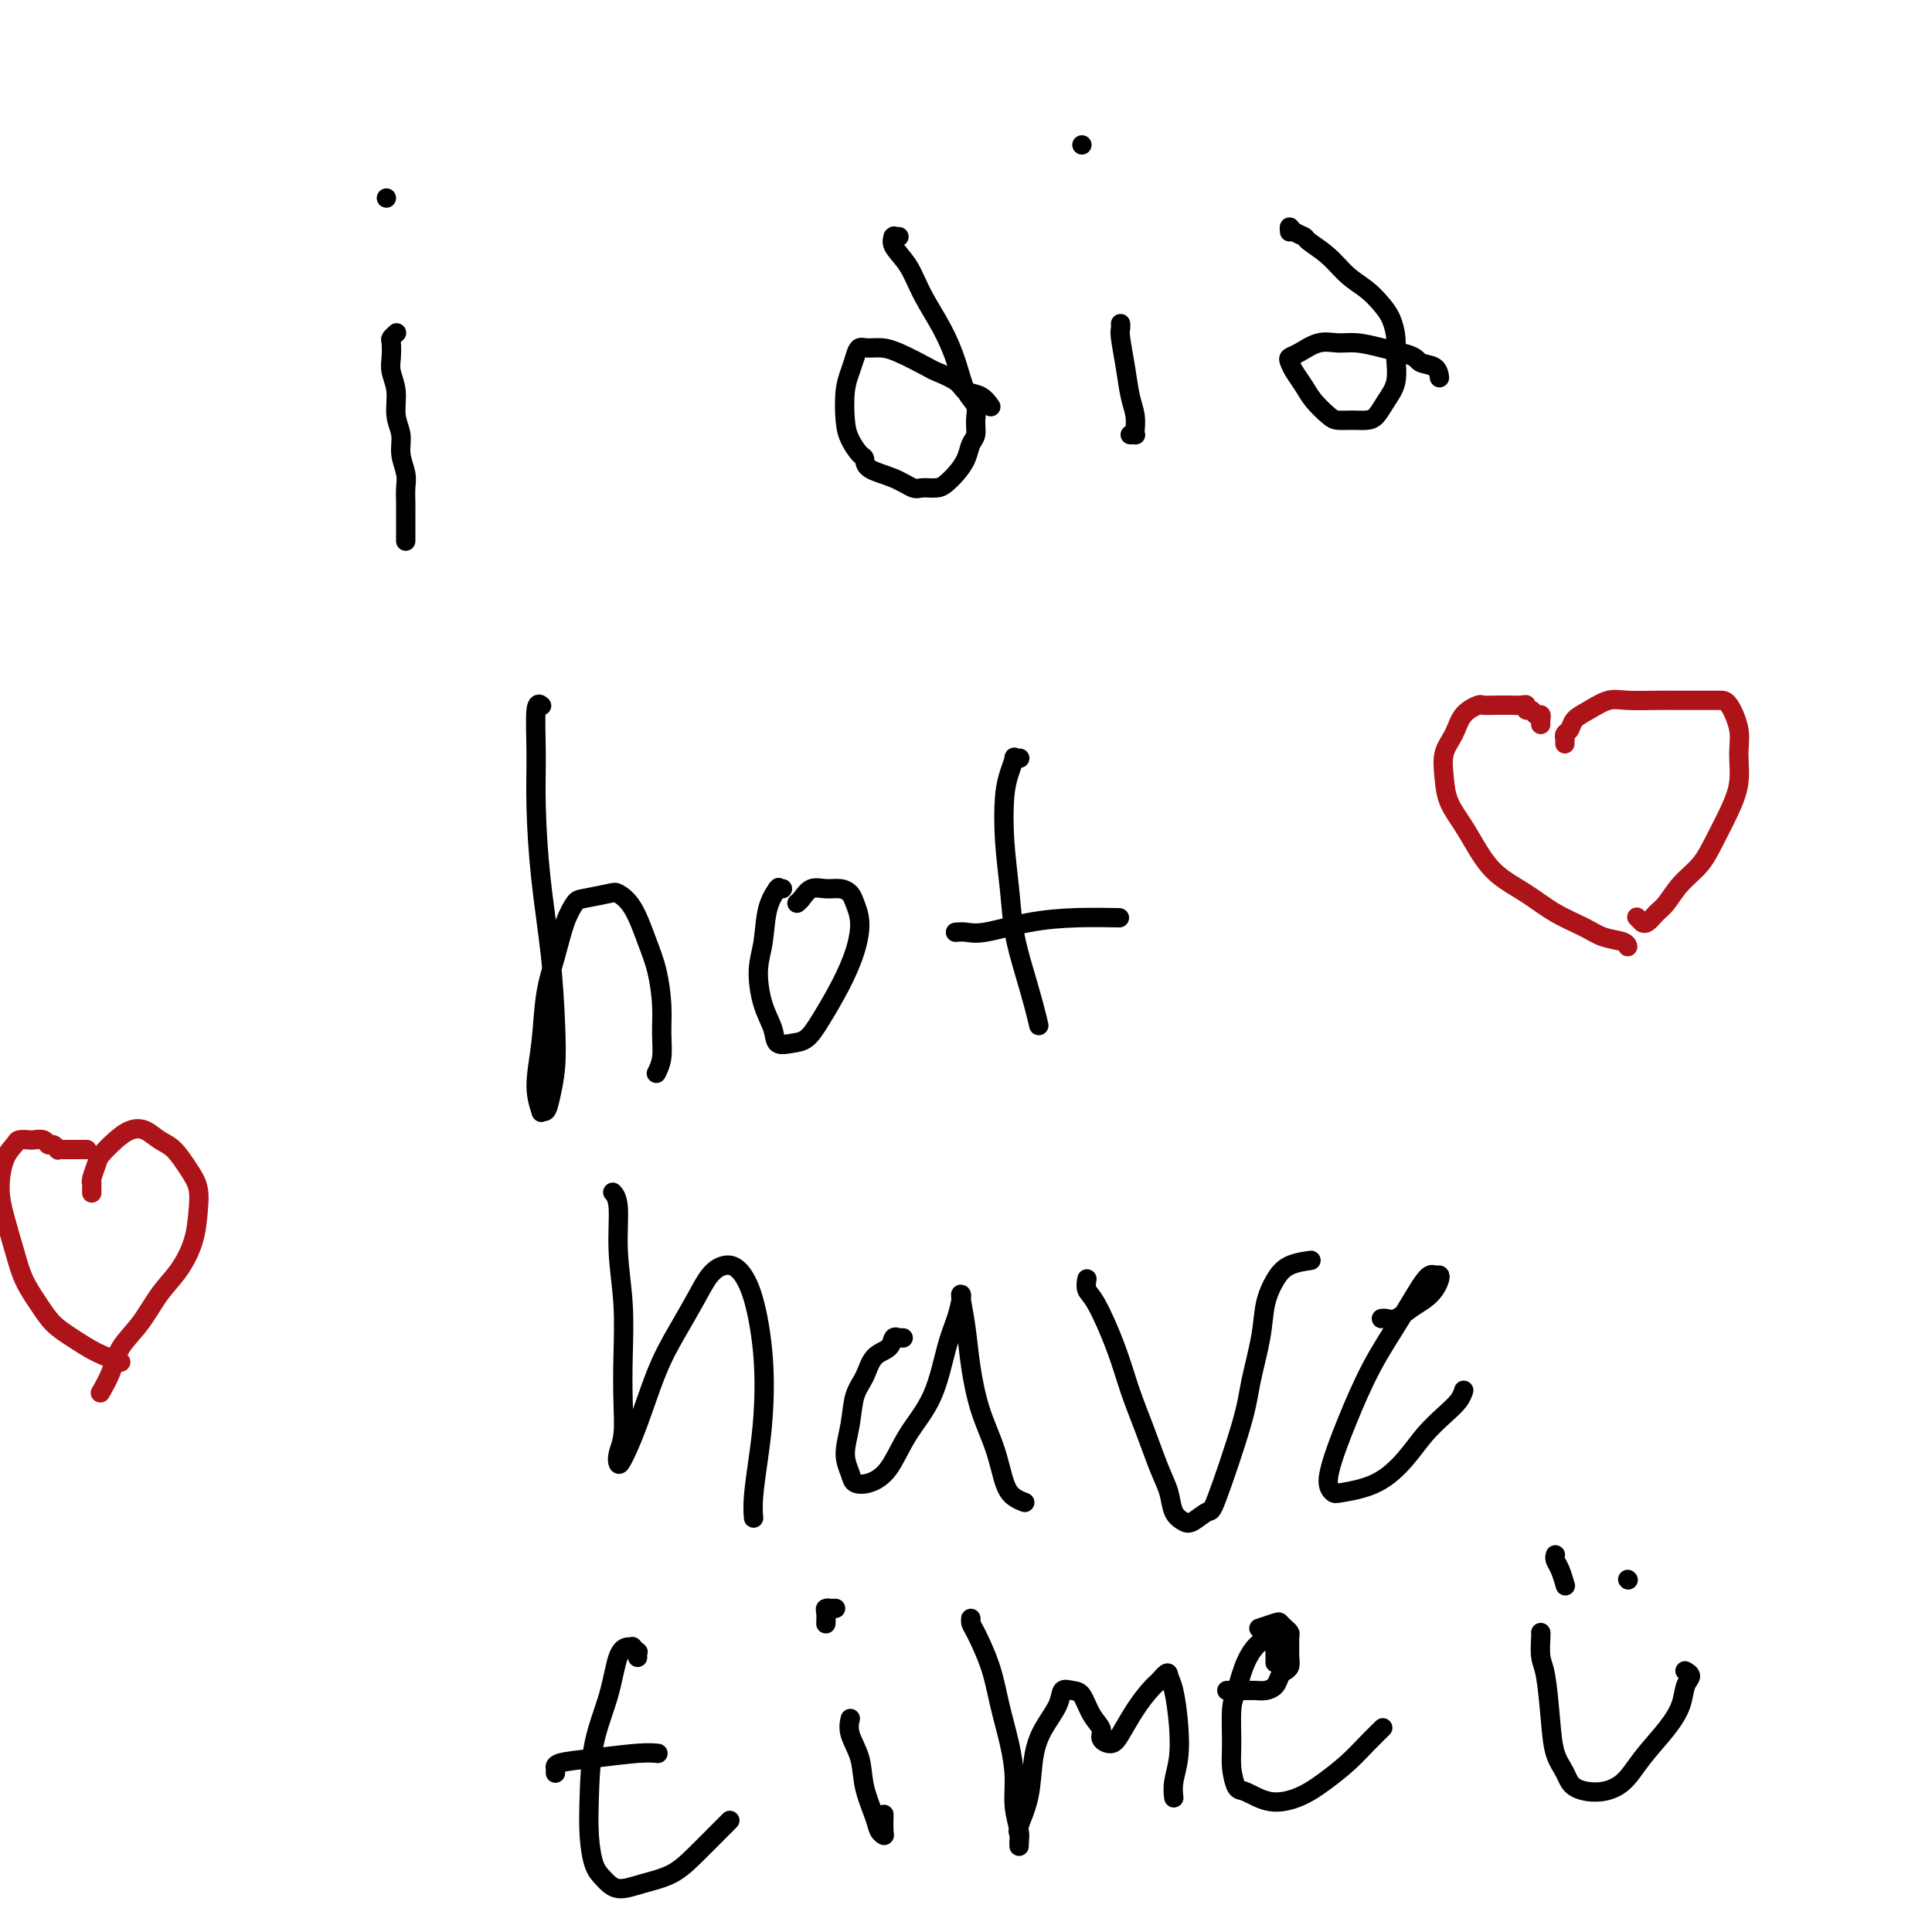 <svg viewBox='0 0 400 400' version='1.1' xmlns='http://www.w3.org/2000/svg' xmlns:xlink='http://www.w3.org/1999/xlink'><g fill='none' stroke='#000000' stroke-width='4' stroke-linecap='round' stroke-linejoin='round'><path d='M82,69c-0.030,0.027 -0.060,0.055 0,0c0.060,-0.055 0.211,-0.192 0,0c-0.211,0.192 -0.785,0.714 -1,1c-0.215,0.286 -0.073,0.337 0,1c0.073,0.663 0.076,1.937 0,3c-0.076,1.063 -0.232,1.915 0,3c0.232,1.085 0.850,2.405 1,4c0.150,1.595 -0.170,3.466 0,5c0.170,1.534 0.830,2.732 1,4c0.170,1.268 -0.151,2.607 0,4c0.151,1.393 0.772,2.839 1,4c0.228,1.161 0.061,2.036 0,3c-0.061,0.964 -0.016,2.015 0,3c0.016,0.985 0.004,1.903 0,3c-0.004,1.097 -0.001,2.374 0,3c0.001,0.626 0.000,0.601 0,1c-0.000,0.399 -0.000,1.223 0,1c0.000,-0.223 0.000,-1.492 0,-2c-0.000,-0.508 -0.000,-0.254 0,0'/><path d='M80,41c0.000,0.000 0.000,0.000 0,0c0.000,0.000 0.000,0.000 0,0'/><path d='M186,49c0.112,0.003 0.224,0.005 0,0c-0.224,-0.005 -0.783,-0.019 -1,0c-0.217,0.019 -0.092,0.071 0,0c0.092,-0.071 0.153,-0.265 0,0c-0.153,0.265 -0.518,0.988 0,2c0.518,1.012 1.920,2.312 3,4c1.080,1.688 1.838,3.764 3,6c1.162,2.236 2.728,4.632 4,7c1.272,2.368 2.251,4.707 3,7c0.749,2.293 1.269,4.539 2,6c0.731,1.461 1.672,2.137 2,3c0.328,0.863 0.044,1.911 0,3c-0.044,1.089 0.154,2.218 0,3c-0.154,0.782 -0.659,1.219 -1,2c-0.341,0.781 -0.518,1.908 -1,3c-0.482,1.092 -1.269,2.151 -2,3c-0.731,0.849 -1.408,1.489 -2,2c-0.592,0.511 -1.101,0.891 -2,1c-0.899,0.109 -2.188,-0.055 -3,0c-0.812,0.055 -1.148,0.329 -2,0c-0.852,-0.329 -2.221,-1.260 -4,-2c-1.779,-0.740 -3.969,-1.290 -5,-2c-1.031,-0.710 -0.904,-1.579 -1,-2c-0.096,-0.421 -0.415,-0.395 -1,-1c-0.585,-0.605 -1.436,-1.842 -2,-3c-0.564,-1.158 -0.842,-2.238 -1,-4c-0.158,-1.762 -0.196,-4.205 0,-6c0.196,-1.795 0.628,-2.941 1,-4c0.372,-1.059 0.686,-2.029 1,-3'/><path d='M177,74c0.620,-2.460 1.171,-2.111 2,-2c0.829,0.111 1.934,-0.017 3,0c1.066,0.017 2.091,0.180 4,1c1.909,0.820 4.703,2.299 6,3c1.297,0.701 1.097,0.626 2,1c0.903,0.374 2.908,1.197 4,2c1.092,0.803 1.272,1.586 2,2c0.728,0.414 2.004,0.458 3,1c0.996,0.542 1.713,1.584 2,2c0.287,0.416 0.143,0.208 0,0'/><path d='M232,67c0.024,0.337 0.049,0.673 0,1c-0.049,0.327 -0.171,0.644 0,2c0.171,1.356 0.634,3.750 1,6c0.366,2.250 0.635,4.354 1,6c0.365,1.646 0.826,2.833 1,4c0.174,1.167 0.060,2.313 0,3c-0.060,0.687 -0.068,0.916 0,1c0.068,0.084 0.211,0.023 0,0c-0.211,-0.023 -0.774,-0.006 -1,0c-0.226,0.006 -0.113,0.003 0,0'/><path d='M224,30c0.000,0.000 0.000,0.000 0,0c0.000,0.000 0.000,0.000 0,0c0.000,0.000 0.000,0.000 0,0'/><path d='M267,48c-0.054,-0.509 -0.108,-1.018 0,-1c0.108,0.018 0.377,0.564 1,1c0.623,0.436 1.601,0.763 2,1c0.399,0.237 0.218,0.384 1,1c0.782,0.616 2.528,1.700 4,3c1.472,1.300 2.671,2.816 4,4c1.329,1.184 2.786,2.037 4,3c1.214,0.963 2.183,2.035 3,3c0.817,0.965 1.481,1.822 2,3c0.519,1.178 0.893,2.676 1,4c0.107,1.324 -0.054,2.474 0,4c0.054,1.526 0.321,3.428 0,5c-0.321,1.572 -1.231,2.814 -2,4c-0.769,1.186 -1.398,2.316 -2,3c-0.602,0.684 -1.176,0.920 -2,1c-0.824,0.080 -1.897,0.002 -3,0c-1.103,-0.002 -2.236,0.071 -3,0c-0.764,-0.071 -1.161,-0.285 -2,-1c-0.839,-0.715 -2.121,-1.932 -3,-3c-0.879,-1.068 -1.356,-1.987 -2,-3c-0.644,-1.013 -1.457,-2.121 -2,-3c-0.543,-0.879 -0.817,-1.528 -1,-2c-0.183,-0.472 -0.277,-0.768 0,-1c0.277,-0.232 0.923,-0.399 2,-1c1.077,-0.601 2.584,-1.636 4,-2c1.416,-0.364 2.740,-0.056 4,0c1.260,0.056 2.455,-0.139 4,0c1.545,0.139 3.442,0.611 5,1c1.558,0.389 2.779,0.694 4,1'/><path d='M290,73c3.370,0.734 3.295,1.568 4,2c0.705,0.432 2.190,0.463 3,1c0.810,0.537 0.946,1.582 1,2c0.054,0.418 0.027,0.209 0,0'/><path d='M112,146c0.114,0.096 0.229,0.191 0,0c-0.229,-0.191 -0.801,-0.669 -1,1c-0.199,1.669 -0.025,5.486 0,9c0.025,3.514 -0.097,6.724 0,11c0.097,4.276 0.415,9.617 1,15c0.585,5.383 1.436,10.809 2,16c0.564,5.191 0.841,10.146 1,14c0.159,3.854 0.202,6.605 0,9c-0.202,2.395 -0.647,4.434 -1,6c-0.353,1.566 -0.613,2.661 -1,3c-0.387,0.339 -0.900,-0.076 -1,0c-0.100,0.076 0.214,0.645 0,0c-0.214,-0.645 -0.955,-2.503 -1,-5c-0.045,-2.497 0.608,-5.632 1,-9c0.392,-3.368 0.525,-6.968 1,-10c0.475,-3.032 1.294,-5.495 2,-8c0.706,-2.505 1.301,-5.051 2,-7c0.699,-1.949 1.502,-3.301 2,-4c0.498,-0.699 0.689,-0.743 2,-1c1.311,-0.257 3.741,-0.725 5,-1c1.259,-0.275 1.346,-0.357 2,0c0.654,0.357 1.874,1.154 3,3c1.126,1.846 2.159,4.741 3,7c0.841,2.259 1.490,3.881 2,6c0.510,2.119 0.883,4.736 1,7c0.117,2.264 -0.020,4.174 0,6c0.020,1.826 0.198,3.569 0,5c-0.198,1.431 -0.771,2.552 -1,3c-0.229,0.448 -0.115,0.224 0,0'/><path d='M162,184c-0.408,-0.020 -0.816,-0.040 -1,0c-0.184,0.040 -0.145,0.139 0,0c0.145,-0.139 0.394,-0.516 0,0c-0.394,0.516 -1.433,1.926 -2,4c-0.567,2.074 -0.662,4.812 -1,7c-0.338,2.188 -0.919,3.826 -1,6c-0.081,2.174 0.337,4.882 1,7c0.663,2.118 1.569,3.644 2,5c0.431,1.356 0.387,2.543 1,3c0.613,0.457 1.883,0.186 3,0c1.117,-0.186 2.079,-0.286 3,-1c0.921,-0.714 1.799,-2.043 3,-4c1.201,-1.957 2.726,-4.541 4,-7c1.274,-2.459 2.298,-4.792 3,-7c0.702,-2.208 1.083,-4.290 1,-6c-0.083,-1.710 -0.631,-3.048 -1,-4c-0.369,-0.952 -0.561,-1.516 -1,-2c-0.439,-0.484 -1.127,-0.886 -2,-1c-0.873,-0.114 -1.933,0.061 -3,0c-1.067,-0.061 -2.142,-0.356 -3,0c-0.858,0.356 -1.500,1.365 -2,2c-0.500,0.635 -0.857,0.896 -1,1c-0.143,0.104 -0.071,0.052 0,0'/><path d='M211,157c0.119,-0.017 0.239,-0.035 0,0c-0.239,0.035 -0.835,0.122 -1,0c-0.165,-0.122 0.103,-0.455 0,0c-0.103,0.455 -0.575,1.697 -1,3c-0.425,1.303 -0.802,2.667 -1,5c-0.198,2.333 -0.218,5.635 0,9c0.218,3.365 0.675,6.794 1,10c0.325,3.206 0.518,6.191 1,9c0.482,2.809 1.253,5.444 2,8c0.747,2.556 1.470,5.034 2,7c0.530,1.966 0.866,3.419 1,4c0.134,0.581 0.067,0.291 0,0'/><path d='M198,193c-0.161,0.014 -0.322,0.028 0,0c0.322,-0.028 1.128,-0.099 2,0c0.872,0.099 1.811,0.366 4,0c2.189,-0.366 5.628,-1.366 9,-2c3.372,-0.634 6.677,-0.901 10,-1c3.323,-0.099 6.664,-0.028 8,0c1.336,0.028 0.668,0.014 0,0'/><path d='M127,247c-0.121,-0.136 -0.243,-0.273 0,0c0.243,0.273 0.849,0.955 1,3c0.151,2.045 -0.155,5.453 0,9c0.155,3.547 0.770,7.233 1,11c0.230,3.767 0.075,7.616 0,11c-0.075,3.384 -0.071,6.305 0,9c0.071,2.695 0.209,5.164 0,7c-0.209,1.836 -0.766,3.039 -1,4c-0.234,0.961 -0.146,1.680 0,2c0.146,0.320 0.349,0.239 1,-1c0.651,-1.239 1.749,-3.637 3,-7c1.251,-3.363 2.656,-7.689 4,-11c1.344,-3.311 2.628,-5.605 4,-8c1.372,-2.395 2.832,-4.891 4,-7c1.168,-2.109 2.043,-3.830 3,-5c0.957,-1.170 1.994,-1.789 3,-2c1.006,-0.211 1.980,-0.013 3,1c1.020,1.013 2.088,2.840 3,6c0.912,3.160 1.670,7.653 2,12c0.330,4.347 0.232,8.549 0,12c-0.232,3.451 -0.598,6.152 -1,9c-0.402,2.848 -0.839,5.844 -1,8c-0.161,2.156 -0.046,3.473 0,4c0.046,0.527 0.023,0.263 0,0'/><path d='M187,277c-0.451,-0.014 -0.901,-0.028 -1,0c-0.099,0.028 0.154,0.097 0,0c-0.154,-0.097 -0.713,-0.359 -1,0c-0.287,0.359 -0.300,1.339 -1,2c-0.700,0.661 -2.087,1.001 -3,2c-0.913,0.999 -1.352,2.655 -2,4c-0.648,1.345 -1.507,2.378 -2,4c-0.493,1.622 -0.622,3.834 -1,6c-0.378,2.166 -1.007,4.287 -1,6c0.007,1.713 0.650,3.016 1,4c0.350,0.984 0.408,1.647 1,2c0.592,0.353 1.720,0.395 3,0c1.280,-0.395 2.714,-1.227 4,-3c1.286,-1.773 2.425,-4.485 4,-7c1.575,-2.515 3.585,-4.831 5,-8c1.415,-3.169 2.235,-7.189 3,-10c0.765,-2.811 1.476,-4.411 2,-6c0.524,-1.589 0.861,-3.167 1,-4c0.139,-0.833 0.081,-0.921 0,-1c-0.081,-0.079 -0.184,-0.148 0,1c0.184,1.148 0.654,3.515 1,6c0.346,2.485 0.568,5.089 1,8c0.432,2.911 1.076,6.129 2,9c0.924,2.871 2.129,5.396 3,8c0.871,2.604 1.409,5.285 2,7c0.591,1.715 1.236,2.462 2,3c0.764,0.538 1.647,0.868 2,1c0.353,0.132 0.177,0.066 0,0'/><path d='M225,265c0.033,-0.193 0.067,-0.385 0,0c-0.067,0.385 -0.233,1.348 0,2c0.233,0.652 0.867,0.992 2,3c1.133,2.008 2.766,5.684 4,9c1.234,3.316 2.070,6.271 3,9c0.930,2.729 1.954,5.232 3,8c1.046,2.768 2.113,5.802 3,8c0.887,2.198 1.593,3.562 2,5c0.407,1.438 0.515,2.951 1,4c0.485,1.049 1.349,1.633 2,2c0.651,0.367 1.091,0.518 2,0c0.909,-0.518 2.289,-1.704 3,-2c0.711,-0.296 0.753,0.298 2,-3c1.247,-3.298 3.699,-10.490 5,-15c1.301,-4.510 1.452,-6.339 2,-9c0.548,-2.661 1.492,-6.153 2,-9c0.508,-2.847 0.578,-5.050 1,-7c0.422,-1.950 1.196,-3.646 2,-5c0.804,-1.354 1.640,-2.364 3,-3c1.360,-0.636 3.246,-0.896 4,-1c0.754,-0.104 0.377,-0.052 0,0'/><path d='M286,273c0.267,-0.048 0.533,-0.096 1,0c0.467,0.096 1.134,0.334 2,0c0.866,-0.334 1.932,-1.242 3,-2c1.068,-0.758 2.140,-1.365 3,-2c0.860,-0.635 1.509,-1.297 2,-2c0.491,-0.703 0.825,-1.448 1,-2c0.175,-0.552 0.190,-0.912 0,-1c-0.190,-0.088 -0.585,0.094 -1,0c-0.415,-0.094 -0.850,-0.466 -2,1c-1.150,1.466 -3.017,4.770 -5,8c-1.983,3.230 -4.083,6.386 -6,10c-1.917,3.614 -3.650,7.687 -5,11c-1.350,3.313 -2.316,5.865 -3,8c-0.684,2.135 -1.085,3.854 -1,5c0.085,1.146 0.658,1.721 1,2c0.342,0.279 0.454,0.262 2,0c1.546,-0.262 4.526,-0.769 7,-2c2.474,-1.231 4.442,-3.185 6,-5c1.558,-1.815 2.705,-3.492 4,-5c1.295,-1.508 2.739,-2.848 4,-4c1.261,-1.152 2.340,-2.118 3,-3c0.660,-0.882 0.903,-1.681 1,-2c0.097,-0.319 0.049,-0.160 0,0'/><path d='M132,343c0.008,0.121 0.017,0.243 0,0c-0.017,-0.243 -0.059,-0.850 0,-1c0.059,-0.150 0.220,0.157 0,0c-0.220,-0.157 -0.820,-0.780 -1,-1c-0.180,-0.220 0.061,-0.038 0,0c-0.061,0.038 -0.422,-0.068 -1,0c-0.578,0.068 -1.371,0.308 -2,2c-0.629,1.692 -1.095,4.834 -2,8c-0.905,3.166 -2.251,6.356 -3,10c-0.749,3.644 -0.901,7.741 -1,11c-0.099,3.259 -0.146,5.680 0,8c0.146,2.320 0.485,4.540 1,6c0.515,1.460 1.206,2.160 2,3c0.794,0.840 1.690,1.820 3,2c1.310,0.180 3.034,-0.439 5,-1c1.966,-0.561 4.173,-1.065 6,-2c1.827,-0.935 3.273,-2.302 5,-4c1.727,-1.698 3.734,-3.726 5,-5c1.266,-1.274 1.790,-1.792 2,-2c0.210,-0.208 0.105,-0.104 0,0'/><path d='M115,367c-0.001,-0.032 -0.001,-0.064 0,0c0.001,0.064 0.005,0.225 0,0c-0.005,-0.225 -0.017,-0.834 0,-1c0.017,-0.166 0.065,0.113 0,0c-0.065,-0.113 -0.241,-0.619 1,-1c1.241,-0.381 3.900,-0.638 7,-1c3.100,-0.362 6.642,-0.828 9,-1c2.358,-0.172 3.531,-0.049 4,0c0.469,0.049 0.235,0.025 0,0'/><path d='M176,356c-0.015,0.060 -0.030,0.121 0,0c0.030,-0.121 0.106,-0.423 0,0c-0.106,0.423 -0.394,1.570 0,3c0.394,1.430 1.468,3.144 2,5c0.532,1.856 0.521,3.856 1,6c0.479,2.144 1.449,4.434 2,6c0.551,1.566 0.684,2.409 1,3c0.316,0.591 0.817,0.932 1,1c0.183,0.068 0.049,-0.135 0,-1c-0.049,-0.865 -0.014,-2.390 0,-3c0.014,-0.610 0.007,-0.305 0,0'/><path d='M173,333c-0.453,-0.004 -0.906,-0.008 -1,0c-0.094,0.008 0.171,0.027 0,0c-0.171,-0.027 -0.778,-0.100 -1,0c-0.222,0.100 -0.060,0.373 0,1c0.060,0.627 0.017,1.608 0,2c-0.017,0.392 -0.009,0.196 0,0'/><path d='M201,336c0.009,-0.518 0.019,-1.037 0,-1c-0.019,0.037 -0.065,0.629 0,1c0.065,0.371 0.242,0.520 1,2c0.758,1.480 2.097,4.292 3,7c0.903,2.708 1.370,5.313 2,8c0.630,2.687 1.423,5.455 2,8c0.577,2.545 0.939,4.867 1,7c0.061,2.133 -0.180,4.076 0,6c0.180,1.924 0.781,3.829 1,5c0.219,1.171 0.057,1.606 0,2c-0.057,0.394 -0.008,0.745 0,1c0.008,0.255 -0.023,0.415 0,0c0.023,-0.415 0.102,-1.404 0,-2c-0.102,-0.596 -0.385,-0.799 0,-2c0.385,-1.201 1.436,-3.401 2,-6c0.564,-2.599 0.640,-5.596 1,-8c0.360,-2.404 1.002,-4.213 2,-6c0.998,-1.787 2.350,-3.552 3,-5c0.650,-1.448 0.599,-2.578 1,-3c0.401,-0.422 1.255,-0.135 2,0c0.745,0.135 1.383,0.118 2,1c0.617,0.882 1.214,2.664 2,4c0.786,1.336 1.760,2.227 2,3c0.240,0.773 -0.256,1.427 0,2c0.256,0.573 1.262,1.065 2,1c0.738,-0.065 1.208,-0.688 2,-2c0.792,-1.312 1.905,-3.315 3,-5c1.095,-1.685 2.170,-3.053 3,-4c0.830,-0.947 1.415,-1.474 2,-2'/><path d='M240,348c1.954,-2.331 1.840,-1.660 2,-1c0.160,0.660 0.593,1.309 1,3c0.407,1.691 0.789,4.425 1,7c0.211,2.575 0.253,4.991 0,7c-0.253,2.009 -0.800,3.611 -1,5c-0.200,1.389 -0.054,2.566 0,3c0.054,0.434 0.015,0.124 0,0c-0.015,-0.124 -0.008,-0.062 0,0'/><path d='M264,344c0.000,0.232 0.001,0.465 0,0c-0.001,-0.465 -0.003,-1.626 0,-2c0.003,-0.374 0.010,0.041 0,0c-0.010,-0.041 -0.037,-0.537 0,-1c0.037,-0.463 0.137,-0.892 0,-1c-0.137,-0.108 -0.510,0.106 -1,0c-0.490,-0.106 -1.098,-0.532 -2,0c-0.902,0.532 -2.099,2.020 -3,4c-0.901,1.980 -1.507,4.450 -2,6c-0.493,1.550 -0.874,2.178 -1,4c-0.126,1.822 0.005,4.836 0,7c-0.005,2.164 -0.144,3.478 0,5c0.144,1.522 0.571,3.251 1,4c0.429,0.749 0.859,0.518 2,1c1.141,0.482 2.994,1.676 5,2c2.006,0.324 4.167,-0.222 6,-1c1.833,-0.778 3.339,-1.789 5,-3c1.661,-1.211 3.476,-2.624 5,-4c1.524,-1.376 2.756,-2.717 4,-4c1.244,-1.283 2.498,-2.510 3,-3c0.502,-0.490 0.251,-0.245 0,0'/><path d='M254,350c0.479,-0.000 0.957,-0.000 1,0c0.043,0.000 -0.351,0.001 0,0c0.351,-0.001 1.446,-0.002 2,0c0.554,0.002 0.568,0.008 1,0c0.432,-0.008 1.281,-0.030 2,0c0.719,0.030 1.307,0.111 2,0c0.693,-0.111 1.492,-0.414 2,-1c0.508,-0.586 0.725,-1.455 1,-2c0.275,-0.545 0.609,-0.766 1,-1c0.391,-0.234 0.837,-0.483 1,-1c0.163,-0.517 0.041,-1.304 0,-2c-0.041,-0.696 -0.000,-1.300 0,-2c0.000,-0.700 -0.039,-1.495 0,-2c0.039,-0.505 0.157,-0.720 0,-1c-0.157,-0.280 -0.589,-0.625 -1,-1c-0.411,-0.375 -0.801,-0.781 -1,-1c-0.199,-0.219 -0.207,-0.251 -1,0c-0.793,0.251 -2.369,0.786 -3,1c-0.631,0.214 -0.315,0.107 0,0'/><path d='M319,338c0.023,0.031 0.047,0.062 0,1c-0.047,0.938 -0.164,2.782 0,4c0.164,1.218 0.608,1.811 1,4c0.392,2.189 0.733,5.975 1,9c0.267,3.025 0.462,5.290 1,7c0.538,1.710 1.419,2.865 2,4c0.581,1.135 0.861,2.251 2,3c1.139,0.749 3.135,1.131 5,1c1.865,-0.131 3.598,-0.777 5,-2c1.402,-1.223 2.471,-3.024 4,-5c1.529,-1.976 3.516,-4.127 5,-6c1.484,-1.873 2.464,-3.469 3,-5c0.536,-1.531 0.628,-2.998 1,-4c0.372,-1.002 1.023,-1.539 1,-2c-0.023,-0.461 -0.721,-0.846 -1,-1c-0.279,-0.154 -0.140,-0.077 0,0'/><path d='M322,322c0.022,-0.077 0.045,-0.153 0,0c-0.045,0.153 -0.156,0.536 0,1c0.156,0.464 0.581,1.010 1,2c0.419,0.990 0.834,2.426 1,3c0.166,0.574 0.083,0.287 0,0'/><path d='M337,327c0.000,0.000 0.100,0.100 0.1,0.1'/></g>
<g fill='none' stroke='#AD1419' stroke-width='4' stroke-linecap='round' stroke-linejoin='round'><path d='M324,154c-0.007,-0.448 -0.014,-0.897 0,-1c0.014,-0.103 0.050,0.139 0,0c-0.050,-0.139 -0.187,-0.658 0,-1c0.187,-0.342 0.697,-0.508 1,-1c0.303,-0.492 0.397,-1.309 1,-2c0.603,-0.691 1.713,-1.257 3,-2c1.287,-0.743 2.750,-1.663 4,-2c1.250,-0.337 2.289,-0.090 4,0c1.711,0.090 4.096,0.024 6,0c1.904,-0.024 3.327,-0.005 5,0c1.673,0.005 3.597,-0.002 5,0c1.403,0.002 2.286,0.015 3,0c0.714,-0.015 1.258,-0.057 2,1c0.742,1.057 1.682,3.212 2,5c0.318,1.788 0.014,3.209 0,5c-0.014,1.791 0.261,3.952 0,6c-0.261,2.048 -1.057,3.984 -2,6c-0.943,2.016 -2.034,4.111 -3,6c-0.966,1.889 -1.806,3.571 -3,5c-1.194,1.429 -2.741,2.603 -4,4c-1.259,1.397 -2.231,3.016 -3,4c-0.769,0.984 -1.334,1.332 -2,2c-0.666,0.668 -1.433,1.657 -2,2c-0.567,0.343 -0.936,0.040 -1,0c-0.064,-0.040 0.175,0.181 0,0c-0.175,-0.181 -0.764,-0.766 -1,-1c-0.236,-0.234 -0.118,-0.117 0,0'/><path d='M319,150c-0.024,-0.301 -0.049,-0.601 0,-1c0.049,-0.399 0.171,-0.895 0,-1c-0.171,-0.105 -0.636,0.182 -1,0c-0.364,-0.182 -0.628,-0.833 -1,-1c-0.372,-0.167 -0.854,0.152 -1,0c-0.146,-0.152 0.044,-0.773 0,-1c-0.044,-0.227 -0.320,-0.061 -1,0c-0.680,0.061 -1.763,0.015 -2,0c-0.237,-0.015 0.371,0.000 0,0c-0.371,-0.000 -1.723,-0.016 -3,0c-1.277,0.016 -2.479,0.064 -3,0c-0.521,-0.064 -0.360,-0.241 -1,0c-0.640,0.241 -2.079,0.899 -3,2c-0.921,1.101 -1.324,2.646 -2,4c-0.676,1.354 -1.626,2.517 -2,4c-0.374,1.483 -0.171,3.285 0,5c0.171,1.715 0.309,3.343 1,5c0.691,1.657 1.936,3.342 3,5c1.064,1.658 1.947,3.287 3,5c1.053,1.713 2.276,3.509 4,5c1.724,1.491 3.951,2.675 6,4c2.049,1.325 3.922,2.789 6,4c2.078,1.211 4.361,2.167 6,3c1.639,0.833 2.635,1.543 4,2c1.365,0.457 3.098,0.662 4,1c0.902,0.338 0.972,0.811 1,1c0.028,0.189 0.014,0.095 0,0'/><path d='M19,247c0.002,-0.307 0.004,-0.614 0,-1c-0.004,-0.386 -0.014,-0.851 0,-1c0.014,-0.149 0.051,0.017 0,0c-0.051,-0.017 -0.191,-0.218 0,-1c0.191,-0.782 0.711,-2.145 1,-3c0.289,-0.855 0.345,-1.204 1,-2c0.655,-0.796 1.907,-2.041 3,-3c1.093,-0.959 2.025,-1.632 3,-2c0.975,-0.368 1.992,-0.431 3,0c1.008,0.431 2.008,1.355 3,2c0.992,0.645 1.977,1.010 3,2c1.023,0.990 2.084,2.606 3,4c0.916,1.394 1.687,2.566 2,4c0.313,1.434 0.167,3.131 0,5c-0.167,1.869 -0.356,3.909 -1,6c-0.644,2.091 -1.744,4.232 -3,6c-1.256,1.768 -2.670,3.164 -4,5c-1.330,1.836 -2.577,4.111 -4,6c-1.423,1.889 -3.020,3.393 -4,5c-0.980,1.607 -1.341,3.317 -2,5c-0.659,1.683 -1.617,3.338 -2,4c-0.383,0.662 -0.192,0.331 0,0'/><path d='M17,238c0.544,-0.000 1.089,-0.000 1,0c-0.089,0.000 -0.811,0.000 -1,0c-0.189,-0.000 0.157,-0.000 0,0c-0.157,0.000 -0.815,0.000 -1,0c-0.185,-0.000 0.104,-0.000 0,0c-0.104,0.000 -0.602,0.001 -1,0c-0.398,-0.001 -0.698,-0.004 -1,0c-0.302,0.004 -0.606,0.016 -1,0c-0.394,-0.016 -0.878,-0.061 -1,0c-0.122,0.061 0.118,0.226 0,0c-0.118,-0.226 -0.594,-0.845 -1,-1c-0.406,-0.155 -0.743,0.154 -1,0c-0.257,-0.154 -0.435,-0.771 -1,-1c-0.565,-0.229 -1.517,-0.069 -2,0c-0.483,0.069 -0.498,0.047 -1,0c-0.502,-0.047 -1.491,-0.119 -2,0c-0.509,0.119 -0.536,0.428 -1,1c-0.464,0.572 -1.363,1.408 -2,3c-0.637,1.592 -1.013,3.941 -1,6c0.013,2.059 0.414,3.829 1,6c0.586,2.171 1.355,4.744 2,7c0.645,2.256 1.165,4.194 2,6c0.835,1.806 1.986,3.481 3,5c1.014,1.519 1.890,2.881 3,4c1.110,1.119 2.453,1.993 4,3c1.547,1.007 3.299,2.145 5,3c1.701,0.855 3.350,1.428 5,2'/></g>
</svg>